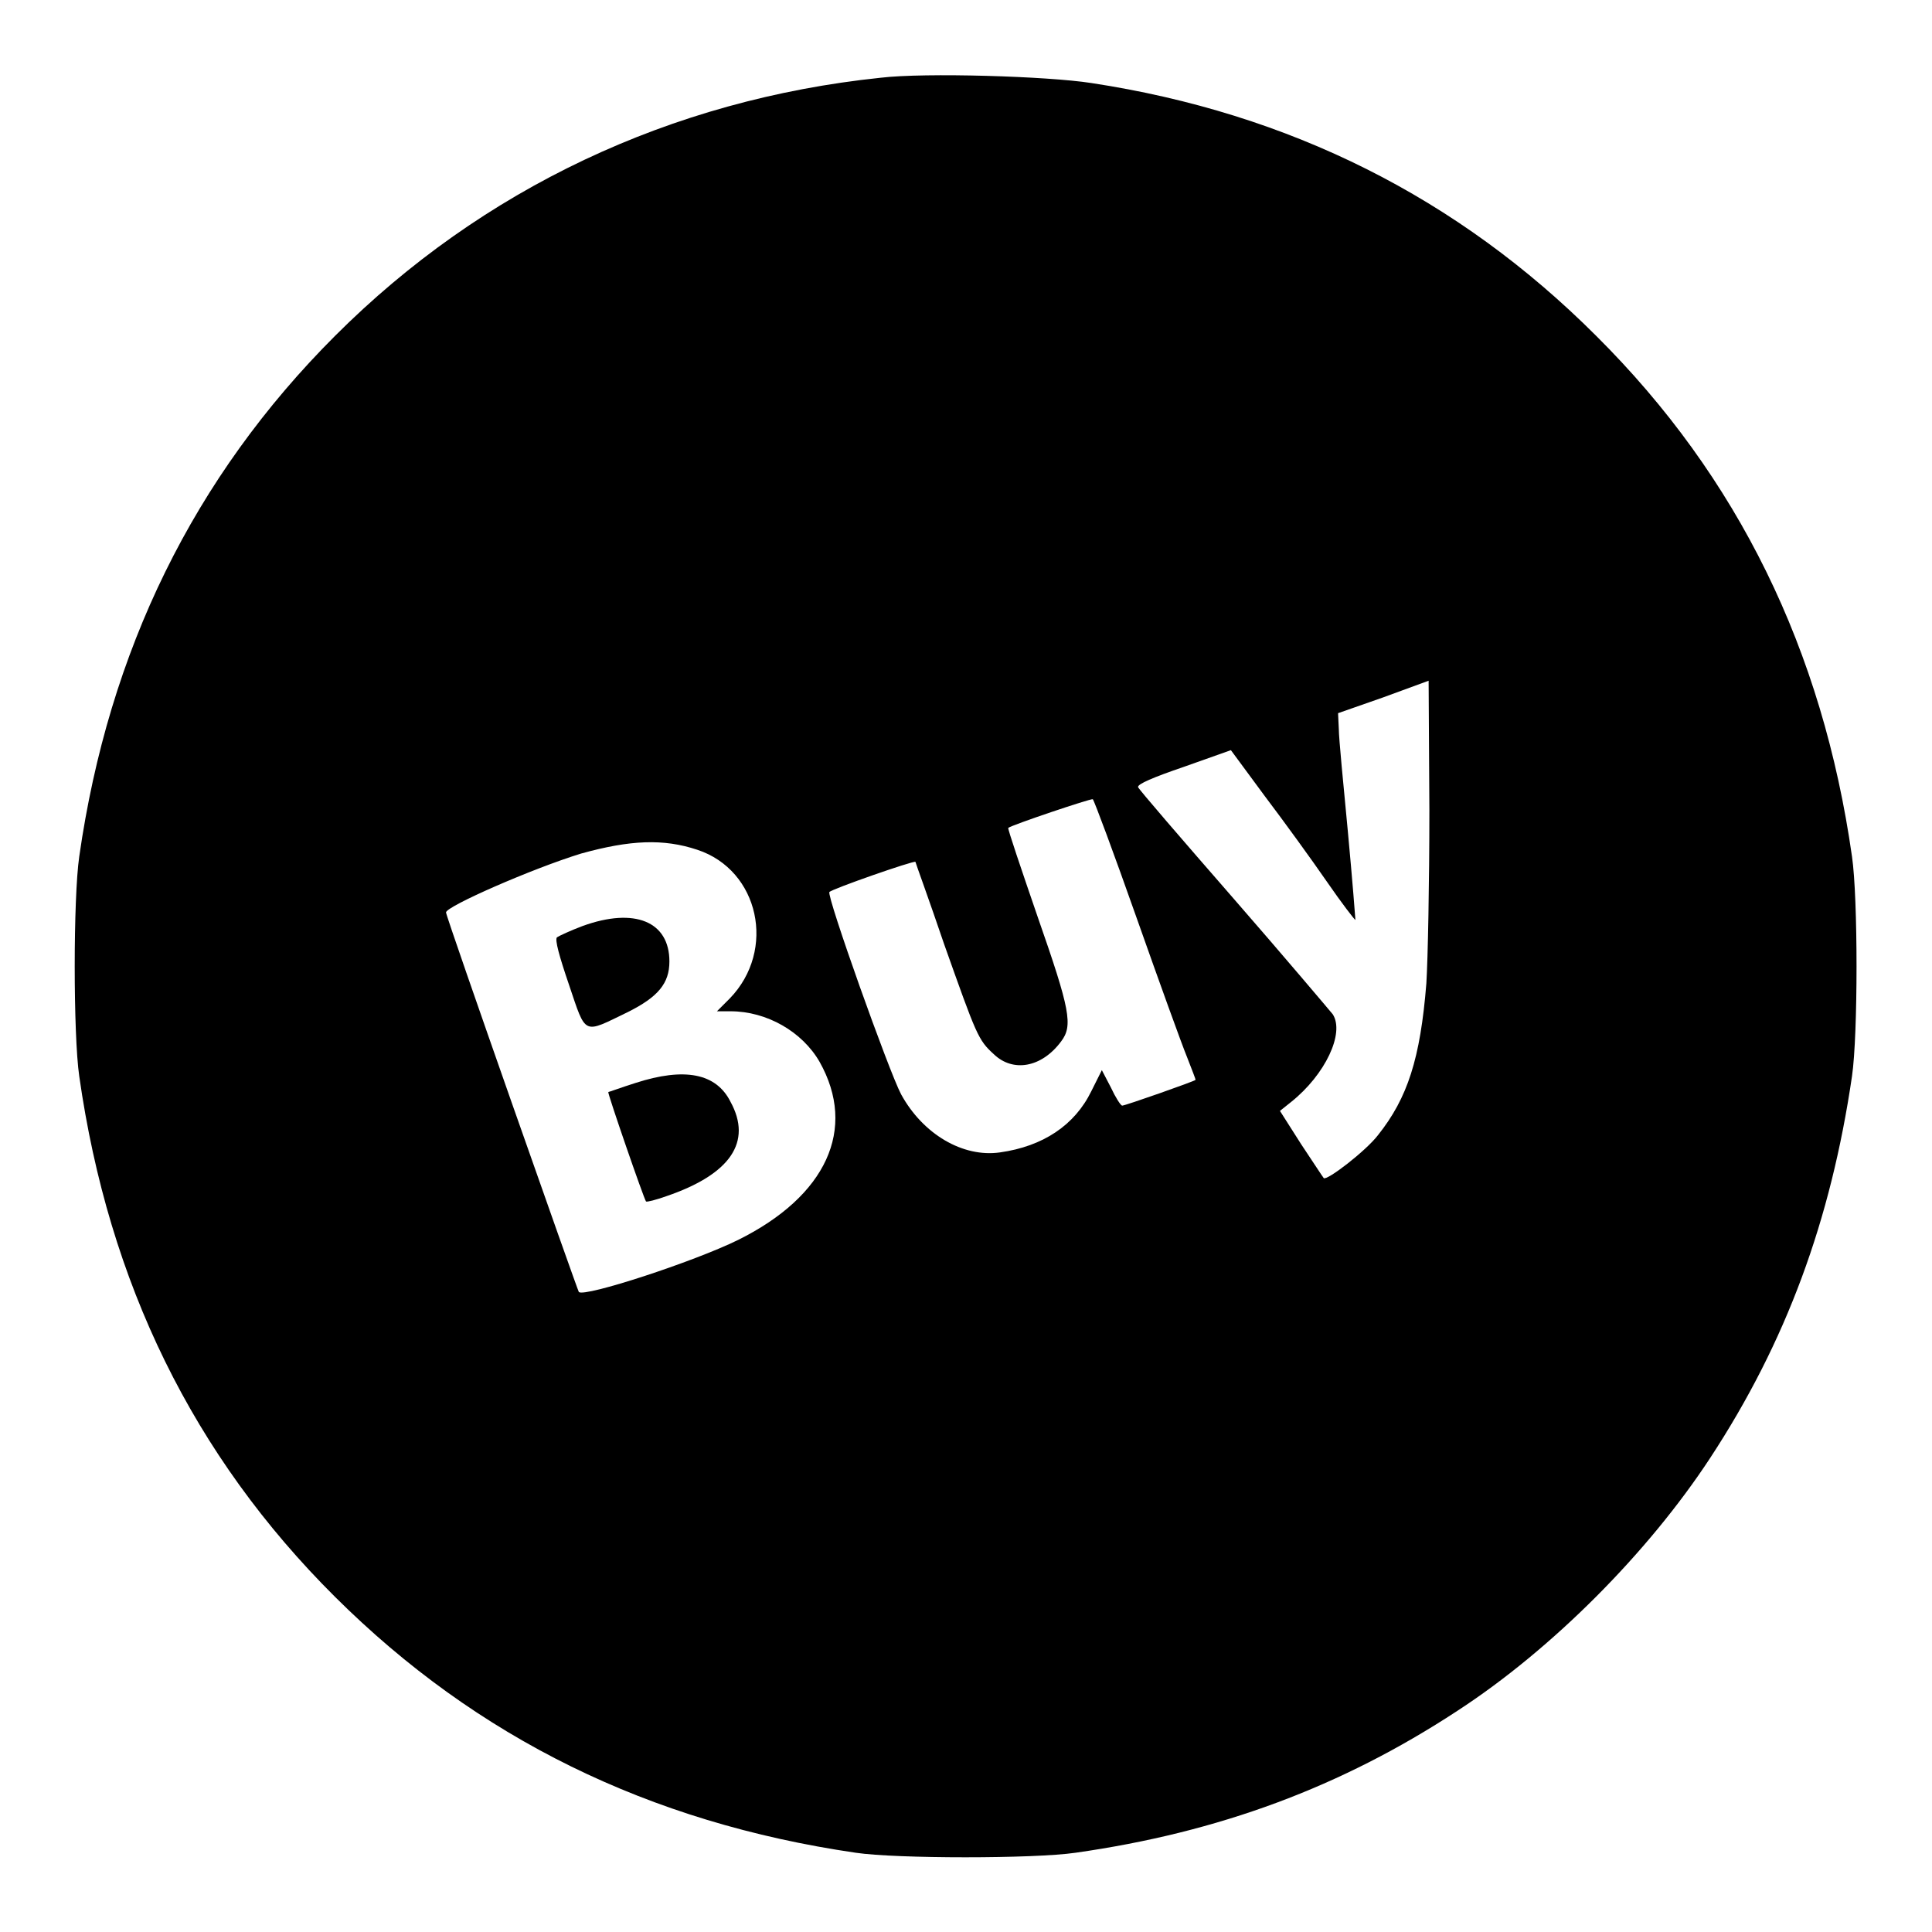 <?xml version="1.0" encoding="utf-8"?>
<!-- Svg Vector Icons : http://www.onlinewebfonts.com/icon -->
<!DOCTYPE svg PUBLIC "-//W3C//DTD SVG 1.1//EN" "http://www.w3.org/Graphics/SVG/1.1/DTD/svg11.dtd">
<svg version="1.1" xmlns="http://www.w3.org/2000/svg" xmlns:xlink="http://www.w3.org/1999/xlink" x="0px" y="0px" viewBox="0 0 256 256" enable-background="new 0 0 256 256" xml:space="preserve">
<g><g><g><path fill="#000000" d="M116.7,10.3C88.9,13.2,63.9,25,44.4,44.5c-18.7,18.7-30,41.7-33.9,69c-0.8,5.5-0.8,23.6,0,29.1c3.9,27.4,15.1,50.3,33.9,69c18.8,18.7,41.6,29.9,69,33.9c5.4,0.8,23.6,0.8,29.1,0c19-2.7,35.2-8.7,50.6-18.8c12.6-8.2,25.3-21,33.5-33.5c10.1-15.4,16-31.5,18.8-50.6c0.8-5.5,0.8-23.6,0-29.1c-3.9-27.4-15.1-50.3-33.9-69c-18.3-18.3-40.6-29.5-66.9-33.5C138.8,10.1,122.6,9.6,116.7,10.3z M189,130.3c-0.8,10-2.5,15.2-6.4,20.1c-1.6,2.1-6.8,6.1-7.2,5.7c-0.1-0.1-1.4-2.1-3-4.5l-2.8-4.4l1.5-1.2c4.5-3.6,7.1-9.1,5.5-11.6c-0.5-0.6-6.4-7.6-13.2-15.4c-6.8-7.8-12.5-14.4-12.6-14.7c-0.1-0.4,2-1.3,6.1-2.7l6.2-2.2l4.5,6.1c2.5,3.3,6.2,8.4,8.2,11.3c2,2.9,3.7,5.1,3.8,5.1c0-0.1-0.4-5.3-1-11.7c-0.6-6.3-1.2-12.4-1.2-13.6l-0.1-2.1l6-2.1l6-2.2l0.1,17.2C189.4,117,189.2,127.1,189,130.3z M150.6,121.6c3,8.5,6,16.8,6.7,18.5c0.6,1.6,1.2,3,1.1,3c-0.2,0.2-9.3,3.4-9.7,3.4c-0.2,0-0.9-1.1-1.5-2.4l-1.2-2.3l-1.4,2.8c-2.2,4.5-6.4,7.3-12.1,8.1c-4.9,0.7-10.2-2.4-13.1-7.7c-1.6-3-9.9-26.3-9.5-26.8c0.3-0.4,11.2-4.2,11.4-4c0,0.1,1.8,5,3.8,10.9c4.3,12.1,4.5,12.7,6.6,14.6c2.5,2.4,6.3,1.8,8.9-1.7c1.6-2.1,1.2-4.2-3.1-16.5c-2.2-6.4-4-11.7-3.9-11.8c0.5-0.4,10.9-3.9,11.2-3.8C145,106.1,147.6,113.1,150.6,121.6z M92.4,112.6c8.2,2.7,10.5,13.3,4.3,19.7L95,134h1.8c4.8,0,9.5,2.7,11.8,6.7c5,8.9,0.9,17.8-10.8,23.6c-5.9,2.9-20.3,7.6-21.1,6.9c-0.2-0.3-17.6-49.7-17.6-50.3c0-0.8,11.4-5.8,17.9-7.8C83.5,111.3,87.9,111.1,92.4,112.6z"/><path fill="#000000" d="M77.2,122.7c-1.6,0.6-3.1,1.3-3.4,1.5c-0.3,0.3,0.3,2.5,1.6,6.3c2.3,6.8,1.8,6.5,7.8,3.6c4-2,5.5-3.8,5.5-6.7C88.7,122.1,84.1,120.2,77.2,122.7z"/><path fill="#000000" d="M84.2,143.5c-1.9,0.6-3.5,1.2-3.6,1.2c-0.1,0.2,4.7,14.1,5,14.5c0.1,0.1,1.3-0.2,2.7-0.7c8.5-2.9,11.4-7.2,8.5-12.5C94.9,142.2,90.7,141.4,84.2,143.5z"/></g></g></g>
</svg>